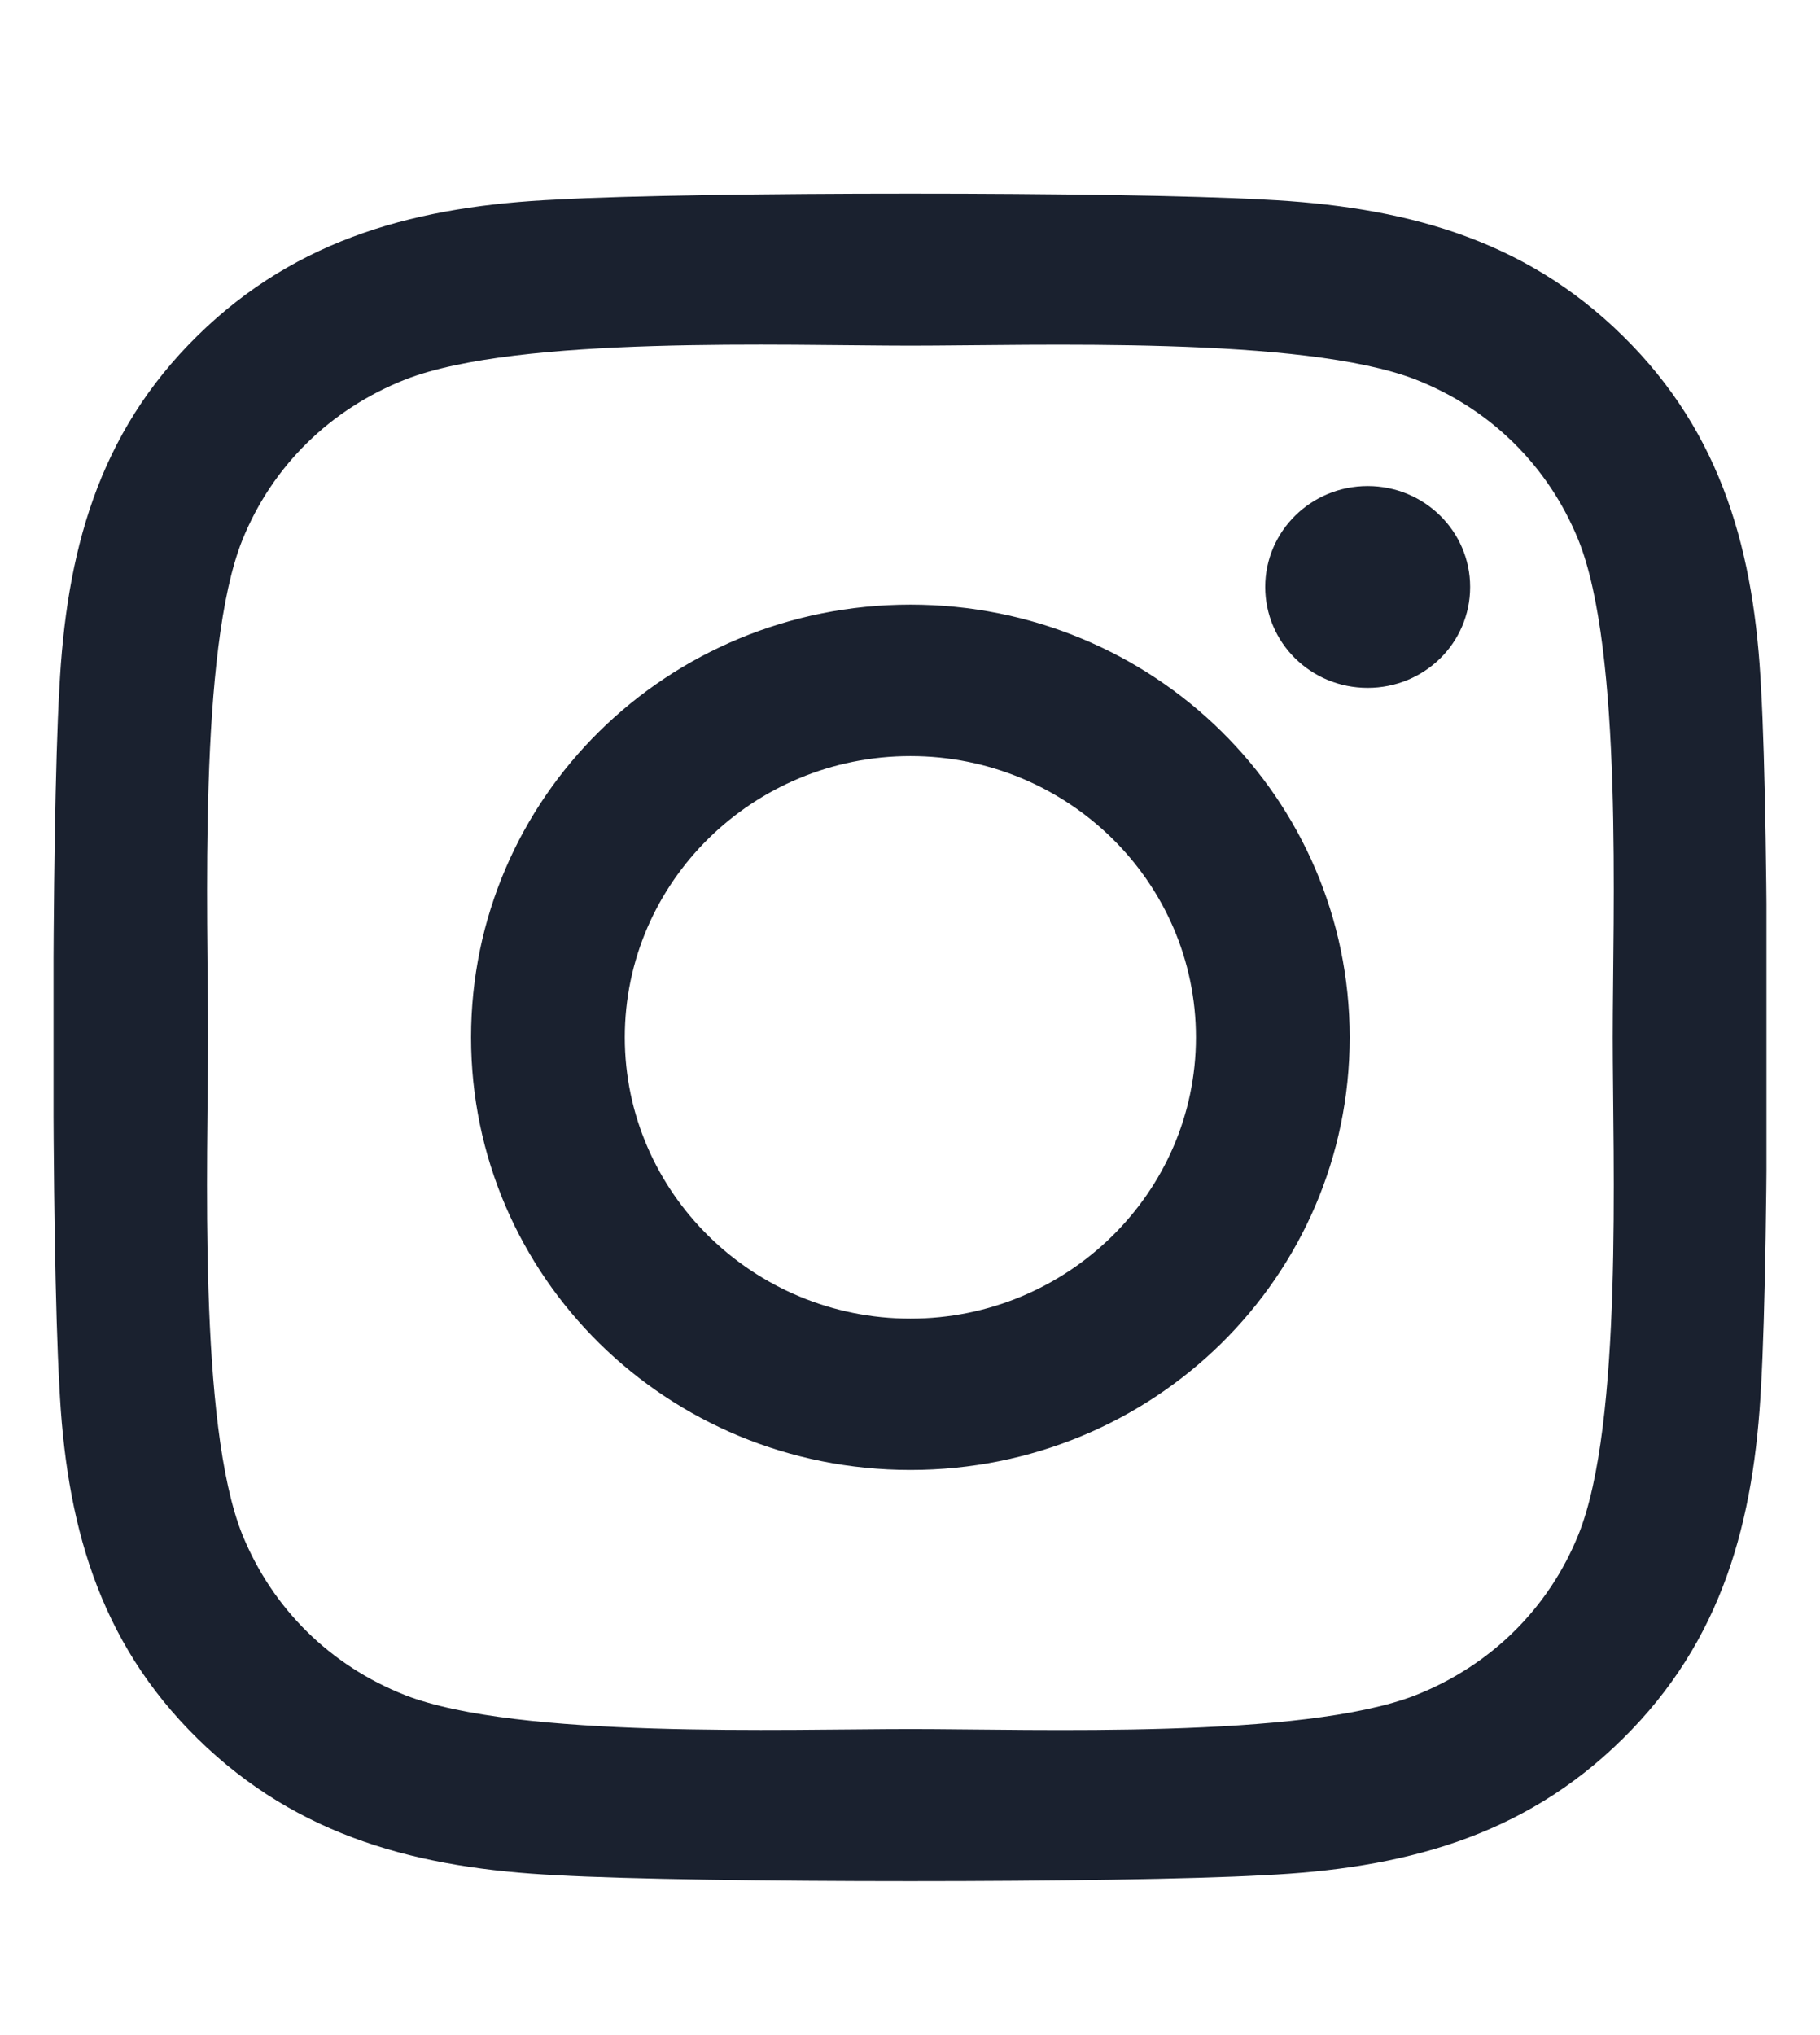 <svg xmlns="http://www.w3.org/2000/svg" width="17" height="19" viewBox="0 0 17 19" fill="none">
    <g clip-path="url(#clip0_12060_538)">
        <path
            d="M8.504 5.645C6.232 5.645 4.4 7.449 4.4 9.685C4.4 11.921 6.232 13.724 8.504 13.724C10.775 13.724 12.607 11.921 12.607 9.685C12.607 7.449 10.775 5.645 8.504 5.645ZM8.504 12.311C7.036 12.311 5.836 11.133 5.836 9.685C5.836 8.236 7.032 7.059 8.504 7.059C9.975 7.059 11.171 8.236 11.171 9.685C11.171 11.133 9.972 12.311 8.504 12.311ZM13.732 5.48C13.732 6.004 13.304 6.422 12.775 6.422C12.243 6.422 11.818 6 11.818 5.48C11.818 4.96 12.246 4.538 12.775 4.538C13.304 4.538 13.732 4.96 13.732 5.48ZM16.45 6.436C16.389 5.174 16.096 4.056 15.157 3.135C14.222 2.214 13.086 1.926 11.804 1.863C10.482 1.789 6.522 1.789 5.2 1.863C3.922 1.922 2.786 2.211 1.847 3.132C0.907 4.053 0.618 5.171 0.554 6.433C0.479 7.734 0.479 11.632 0.554 12.933C0.614 14.195 0.907 15.313 1.847 16.234C2.786 17.155 3.918 17.444 5.2 17.507C6.522 17.581 10.482 17.581 11.804 17.507C13.086 17.447 14.222 17.159 15.157 16.234C16.093 15.313 16.386 14.195 16.45 12.933C16.525 11.632 16.525 7.737 16.45 6.436ZM14.743 14.329C14.464 15.018 13.925 15.549 13.222 15.827C12.168 16.238 9.668 16.143 8.504 16.143C7.339 16.143 4.836 16.234 3.786 15.827C3.086 15.552 2.547 15.021 2.264 14.329C1.847 13.292 1.943 10.831 1.943 9.685C1.943 8.539 1.85 6.074 2.264 5.041C2.543 4.352 3.082 3.821 3.786 3.543C4.839 3.132 7.339 3.227 8.504 3.227C9.668 3.227 12.171 3.135 13.222 3.543C13.921 3.817 14.461 4.348 14.743 5.041C15.161 6.078 15.064 8.539 15.064 9.685C15.064 10.831 15.161 13.295 14.743 14.329Z"
            fill="#1A212F" />
    </g>
    <defs>
        <clipPath id="clip0_12060_538">
            <rect width="16" height="18" fill="white" transform="translate(0.5 0.688)" />
        </clipPath>
    </defs>
</svg>